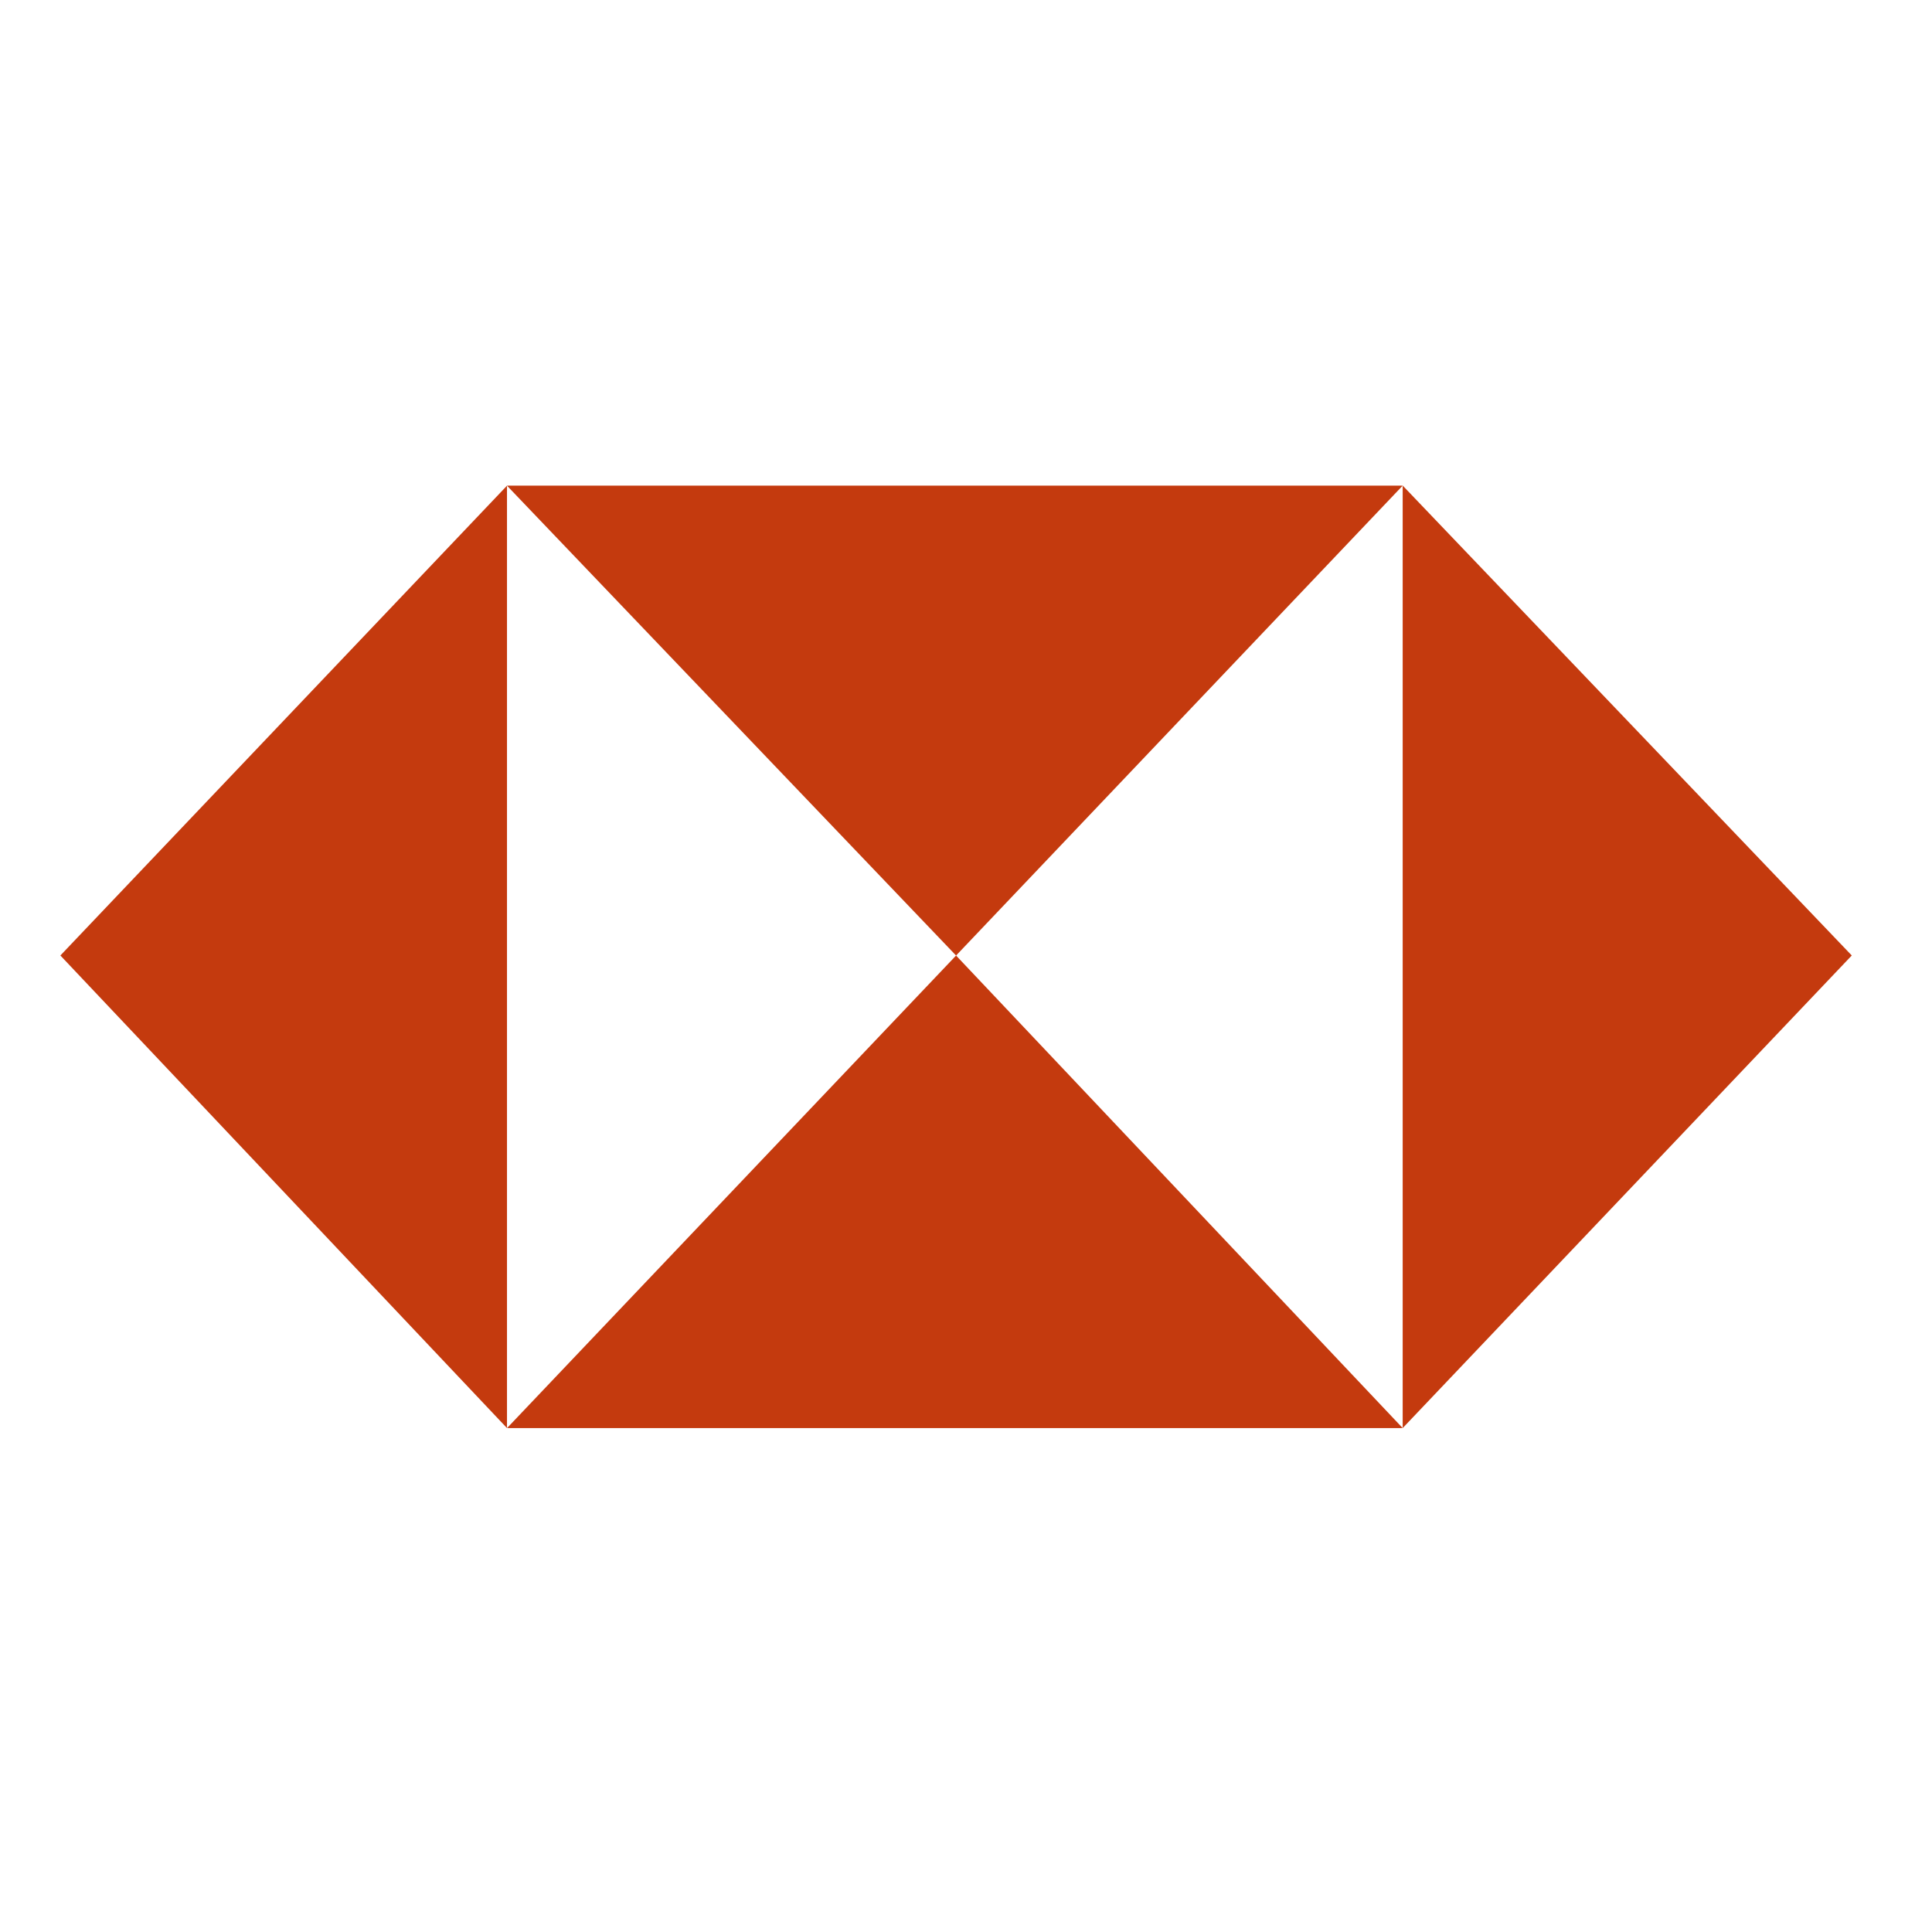 <svg xmlns="http://www.w3.org/2000/svg" width="36" height="36"><path d="M9.447 9.049h16.69l-8.322 8.756L9.447 9.05m0 17.56h16.69l-8.322-8.805-8.368 8.806m0-17.562V26.61l-8.322-8.806L9.447 9.05m16.69-.001V26.61l8.368-8.806-8.368-8.756" fill="#C43A0E" fill-rule="evenodd"/></svg>